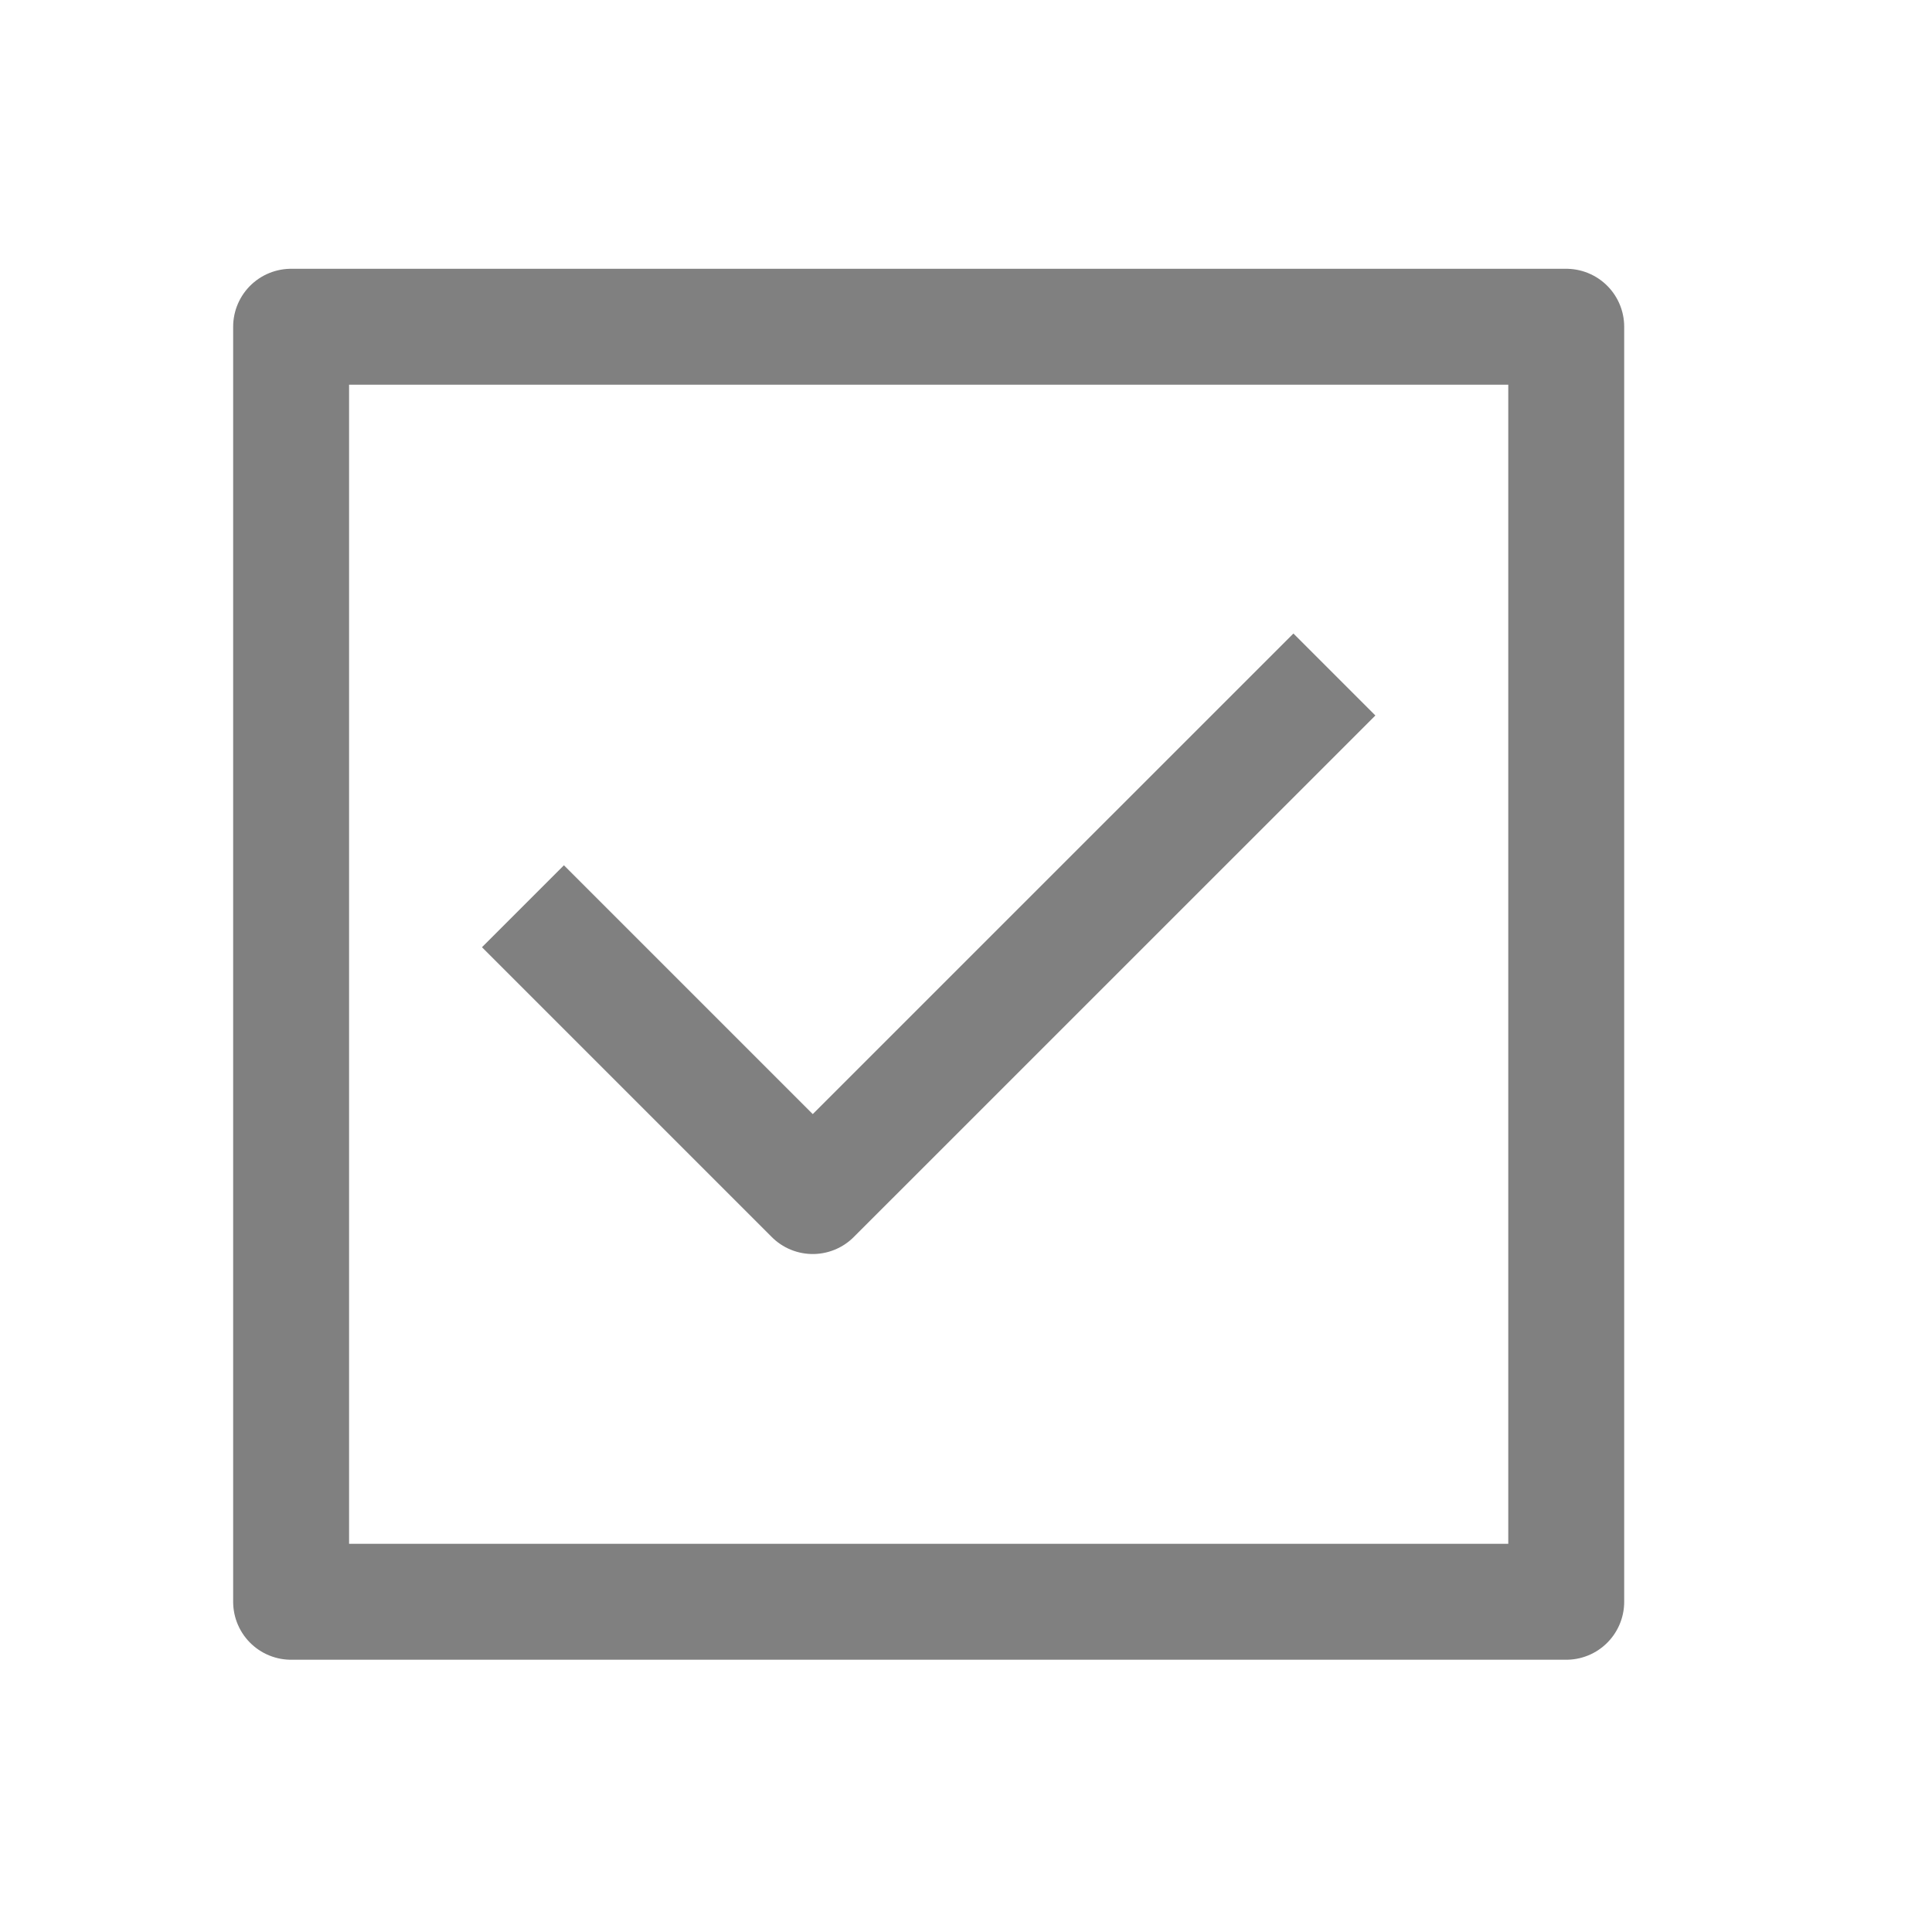 <svg width="25" height="25" viewBox="0 0 25 25" fill="none" xmlns="http://www.w3.org/2000/svg">
<path d="M6.767 11.727L10.517 15.477L17.267 8.728M3.767 4.228H20.267V20.727H3.767V4.228Z" stroke="#808080" stroke-width="1.5" stroke-linejoin="round"/>
</svg>
